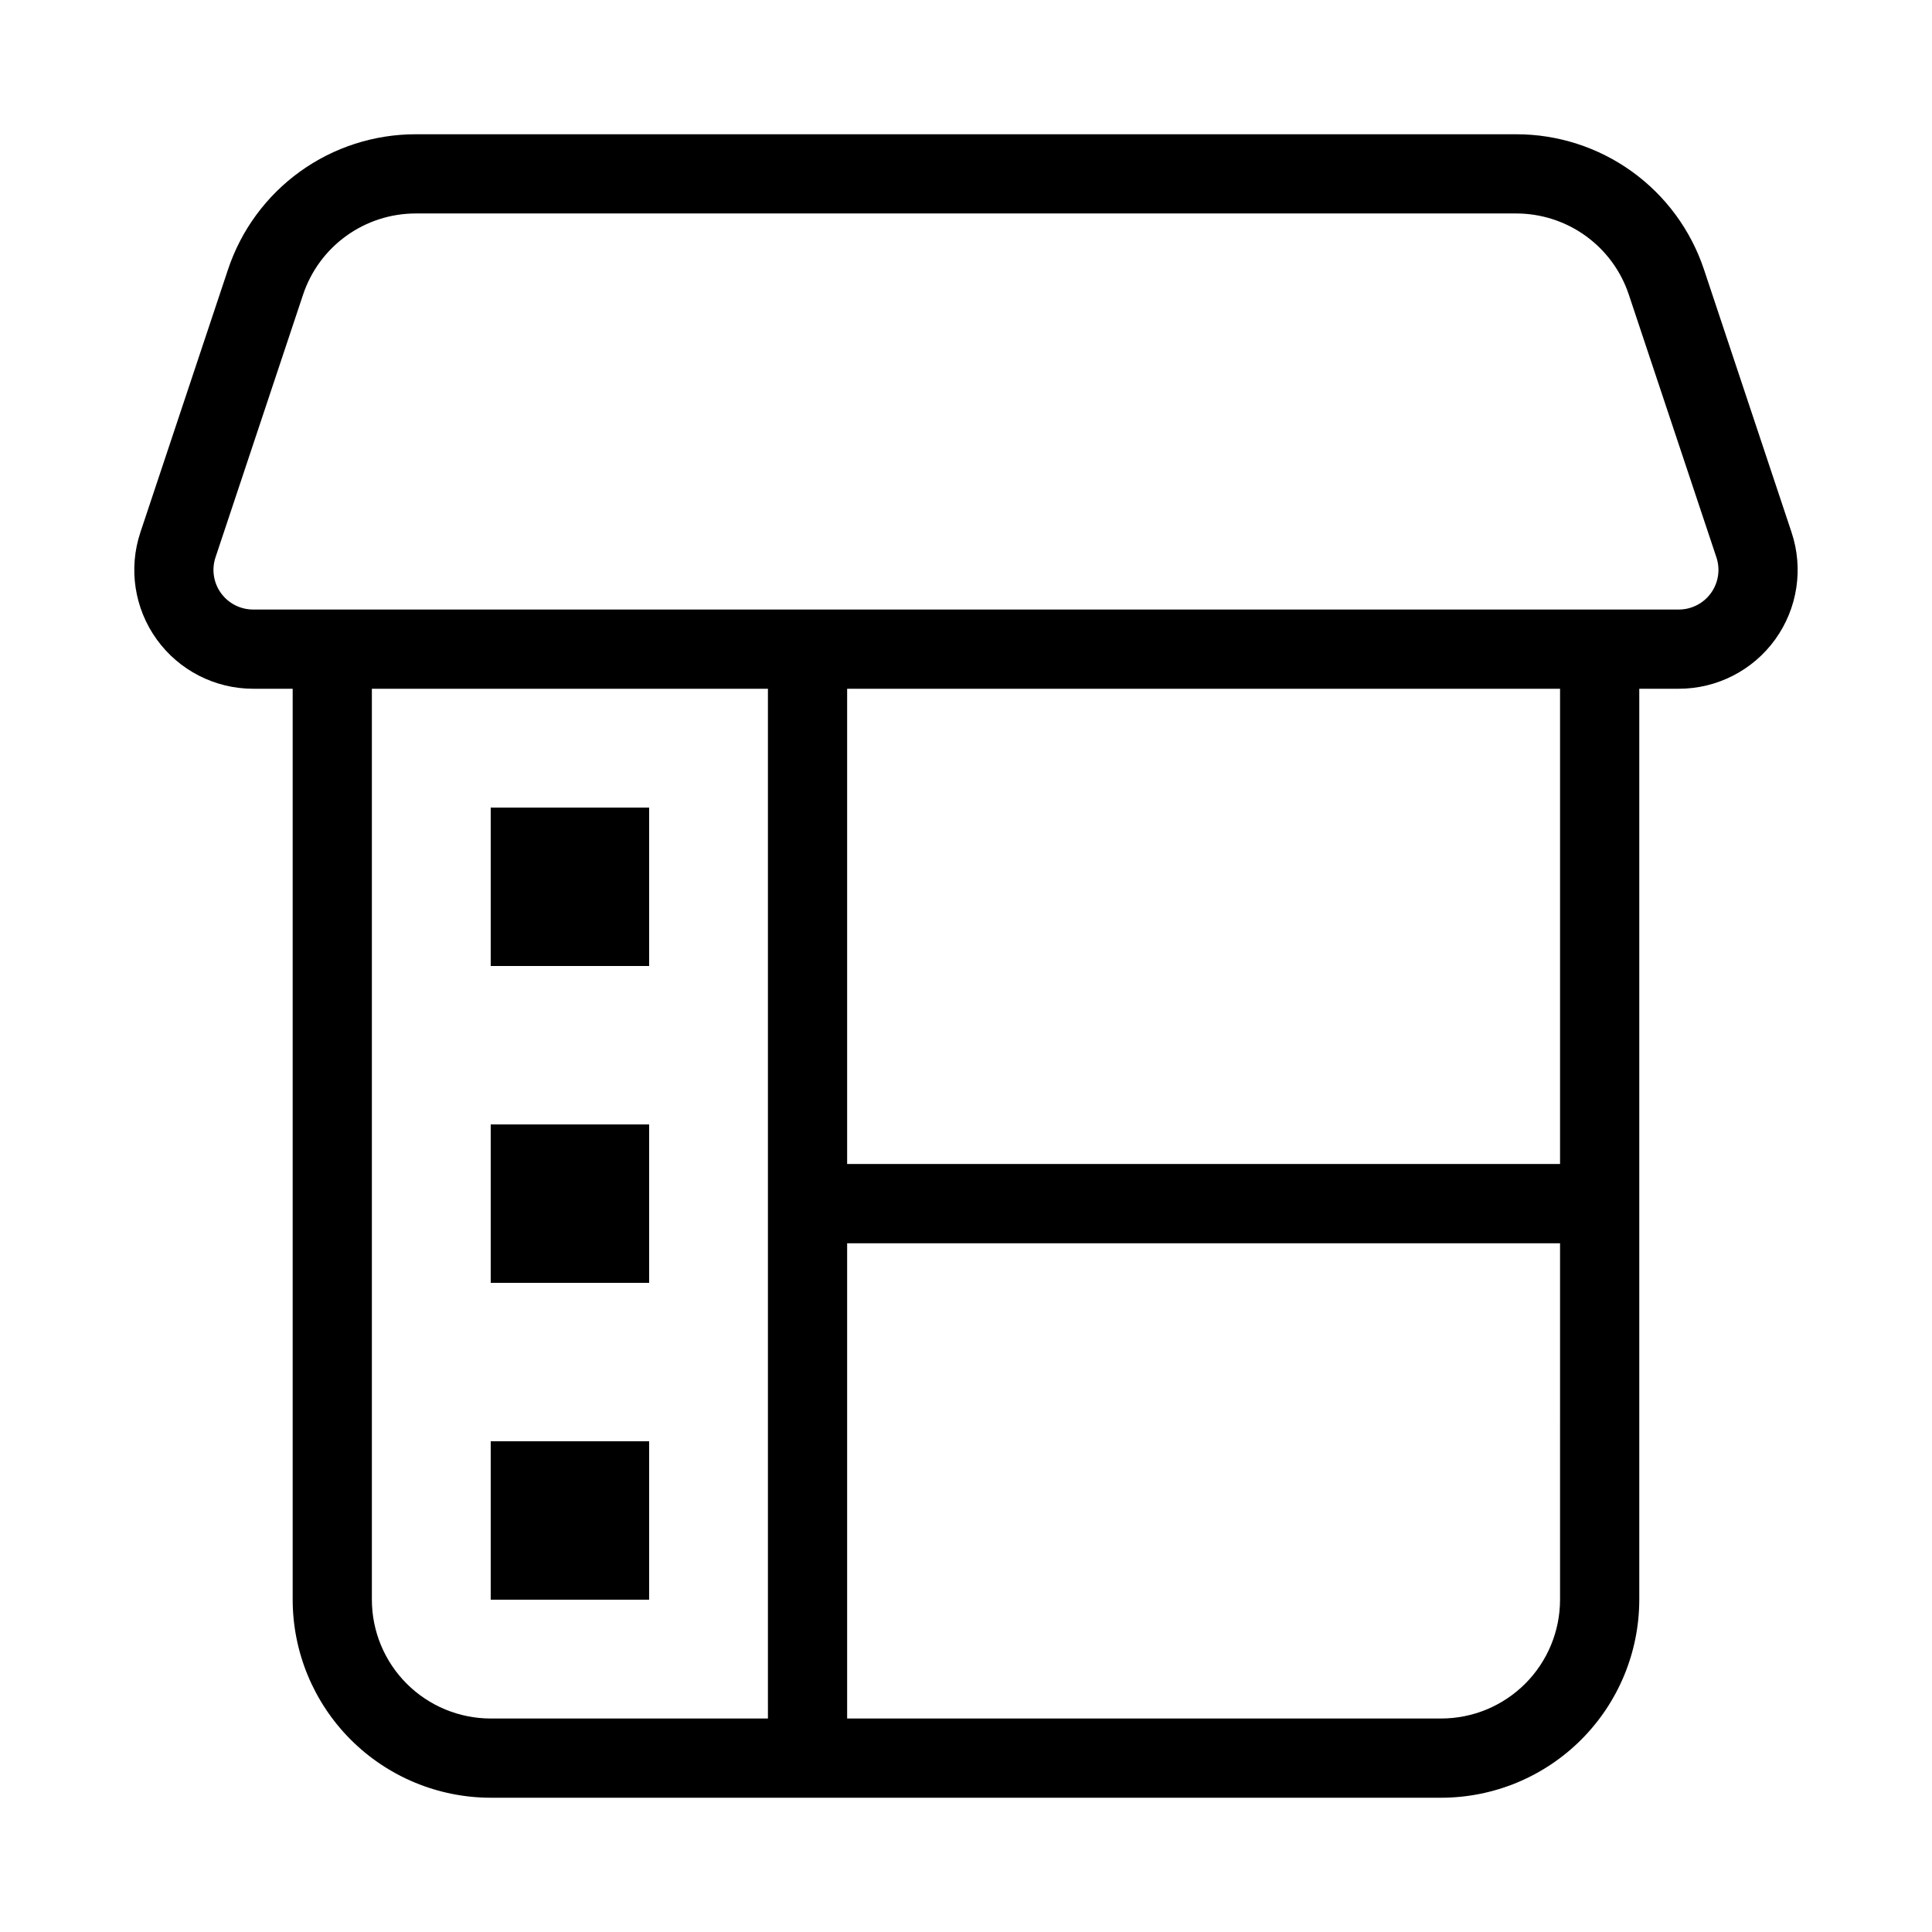 <?xml version="1.0" encoding="UTF-8"?>
<!-- Uploaded to: ICON Repo, www.iconrepo.com, Generator: ICON Repo Mixer Tools -->
<svg fill="#000000" width="800px" height="800px" version="1.1" viewBox="144 144 512 512" xmlns="http://www.w3.org/2000/svg">
 <path d="m316.03 400h-41.984v-41.984h41.984zm0 41.984h-41.984v41.984l41.984-0.004zm0 83.969-41.984-0.004v41.984h41.984zm302.75-240.88c3.203 9.602 1.594 20.16-4.324 28.371-5.918 8.211-15.422 13.078-25.543 13.082h-10.488v241.41c-0.012 13.914-5.547 27.254-15.387 37.094-9.84 9.84-23.18 15.375-37.094 15.387h-251.9c-13.914-0.012-27.254-5.547-37.094-15.387s-15.371-23.18-15.387-37.094v-241.41h-10.484c-10.125-0.004-19.629-4.871-25.547-13.082-5.918-8.211-7.527-18.77-4.324-28.371l23.207-69.617c3.473-10.453 10.156-19.547 19.09-25.988 8.938-6.438 19.68-9.898 30.695-9.887h291.6c11.016-0.012 21.754 3.449 30.691 9.887 8.938 6.441 15.617 15.535 19.094 25.988zm-271.27 41.453h-104.96v241.41c0.008 8.352 3.328 16.355 9.23 22.258 5.906 5.902 13.91 9.223 22.258 9.23h73.473zm209.92 146.95h-188.93v125.95l157.44-0.004c8.352-0.008 16.355-3.328 22.258-9.23 5.902-5.902 9.223-13.906 9.23-22.258zm0-146.95h-188.93v125.95h188.93zm41.441-34.809-23.211-69.621c-2.082-6.269-6.09-11.727-11.453-15.59-5.363-3.863-11.805-5.938-18.414-5.934h-291.6c-6.609-0.004-13.055 2.074-18.418 5.938-5.363 3.863-9.371 9.316-11.461 15.586l-23.207 69.621c-1.062 3.199-0.523 6.719 1.449 9.453 1.973 2.738 5.141 4.359 8.516 4.363h377.84c3.371-0.004 6.539-1.625 8.512-4.363 1.973-2.734 2.512-6.254 1.449-9.453z"/>
</svg>